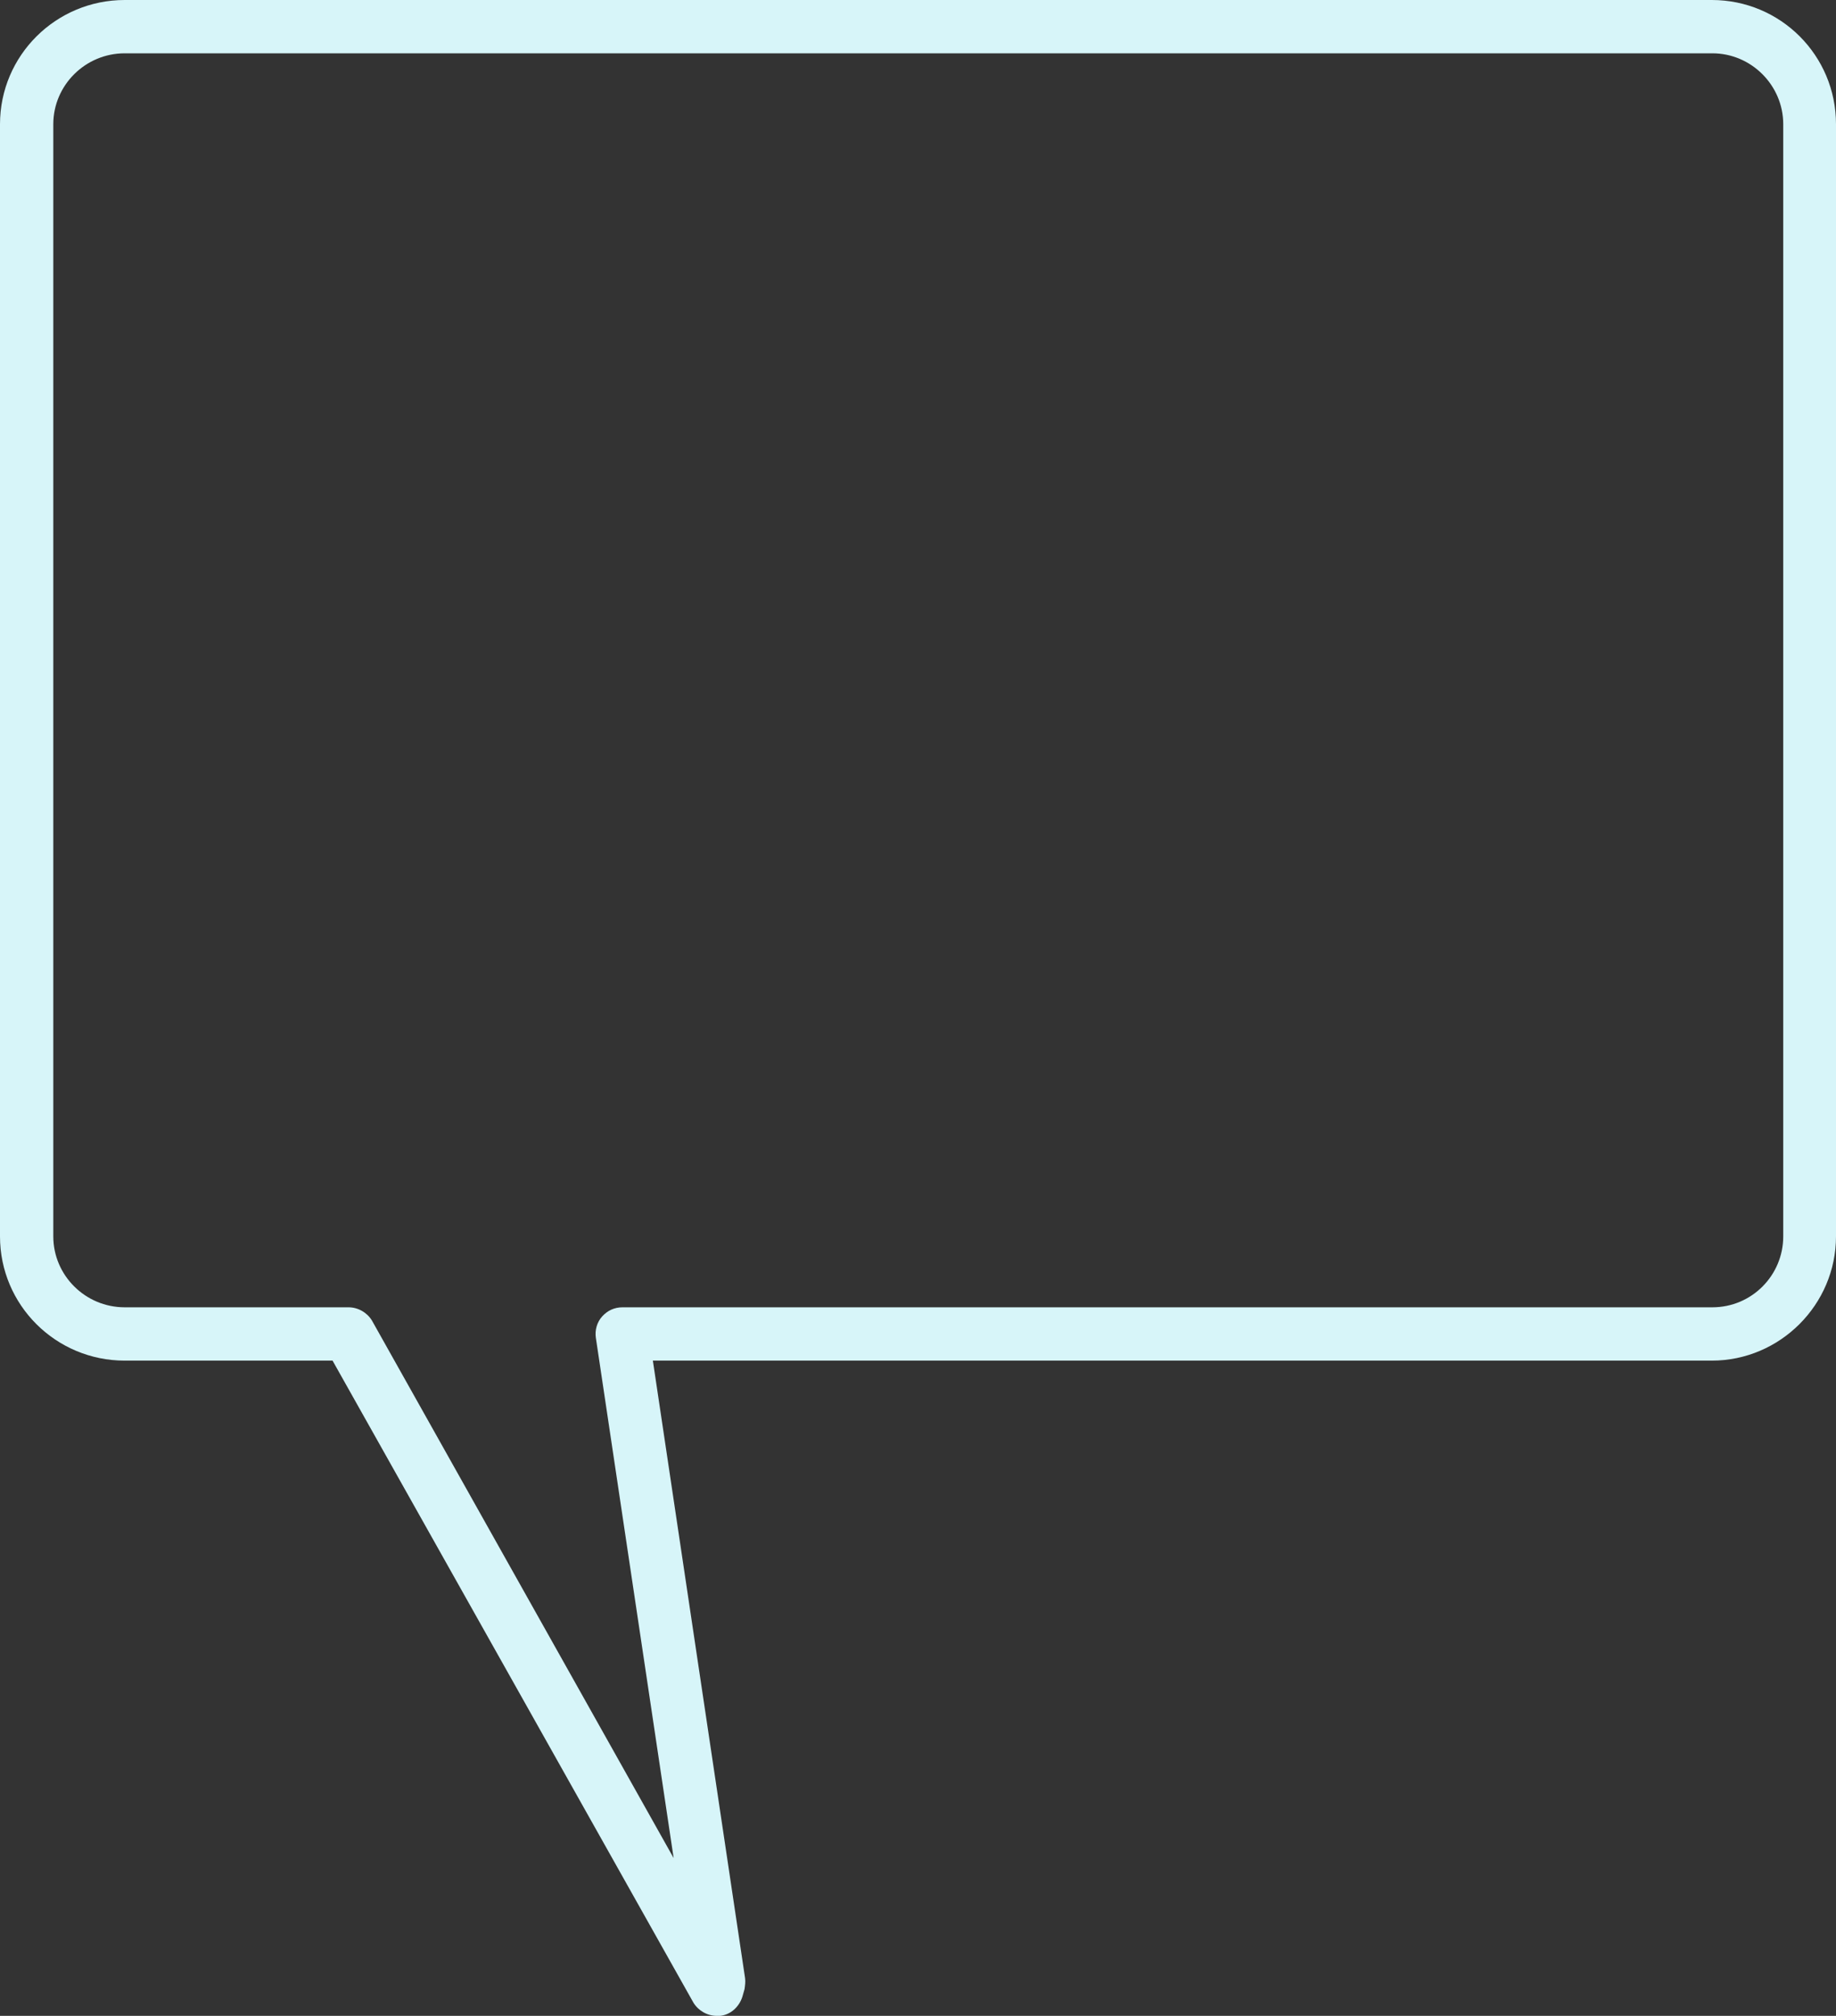 <?xml version="1.0" encoding="UTF-8"?> <svg xmlns="http://www.w3.org/2000/svg" viewBox="0 0 34.45 37.81"><rect x="0" y="0" width="34.45" height="37.81" fill="#333333" stroke="none"/><defs><style> .cls-1 { fill: #d7f5f9; } .cls-2 { isolation: isolate; } .cls-3 { mix-blend-mode: multiply; } </style></defs><g class="cls-2"><g id="Layer_1" data-name="Layer 1"><g class="cls-3"><path class="cls-1" d="M13.45,37.81c-.18,0-.35-.1-.44-.25l-6.77-12.04h-3.9c-1.29,0-2.34-1.04-2.34-2.33V2.33C0,1.04,1.05,0,2.34,0h29.78c1.29,0,2.33,1.04,2.33,2.33v20.86c0,1.28-1.05,2.33-2.33,2.33H12.25l1.73,11.58c.01.07,0,.14-.01.21l-.04.14c-.06.19-.22.34-.42.36-.02,0-.04,0-.06,0ZM2.34,1c-.74,0-1.34.6-1.34,1.33v20.86c0,.73.6,1.33,1.34,1.33h4.2c.18,0,.35.1.44.25l5.66,10.08-1.46-9.76c-.02-.14.02-.29.12-.4.1-.11.23-.17.38-.17h20.45c.74,0,1.33-.6,1.33-1.33V2.33c0-.73-.6-1.33-1.33-1.33H2.34Z"></path></g></g></g></svg> 
